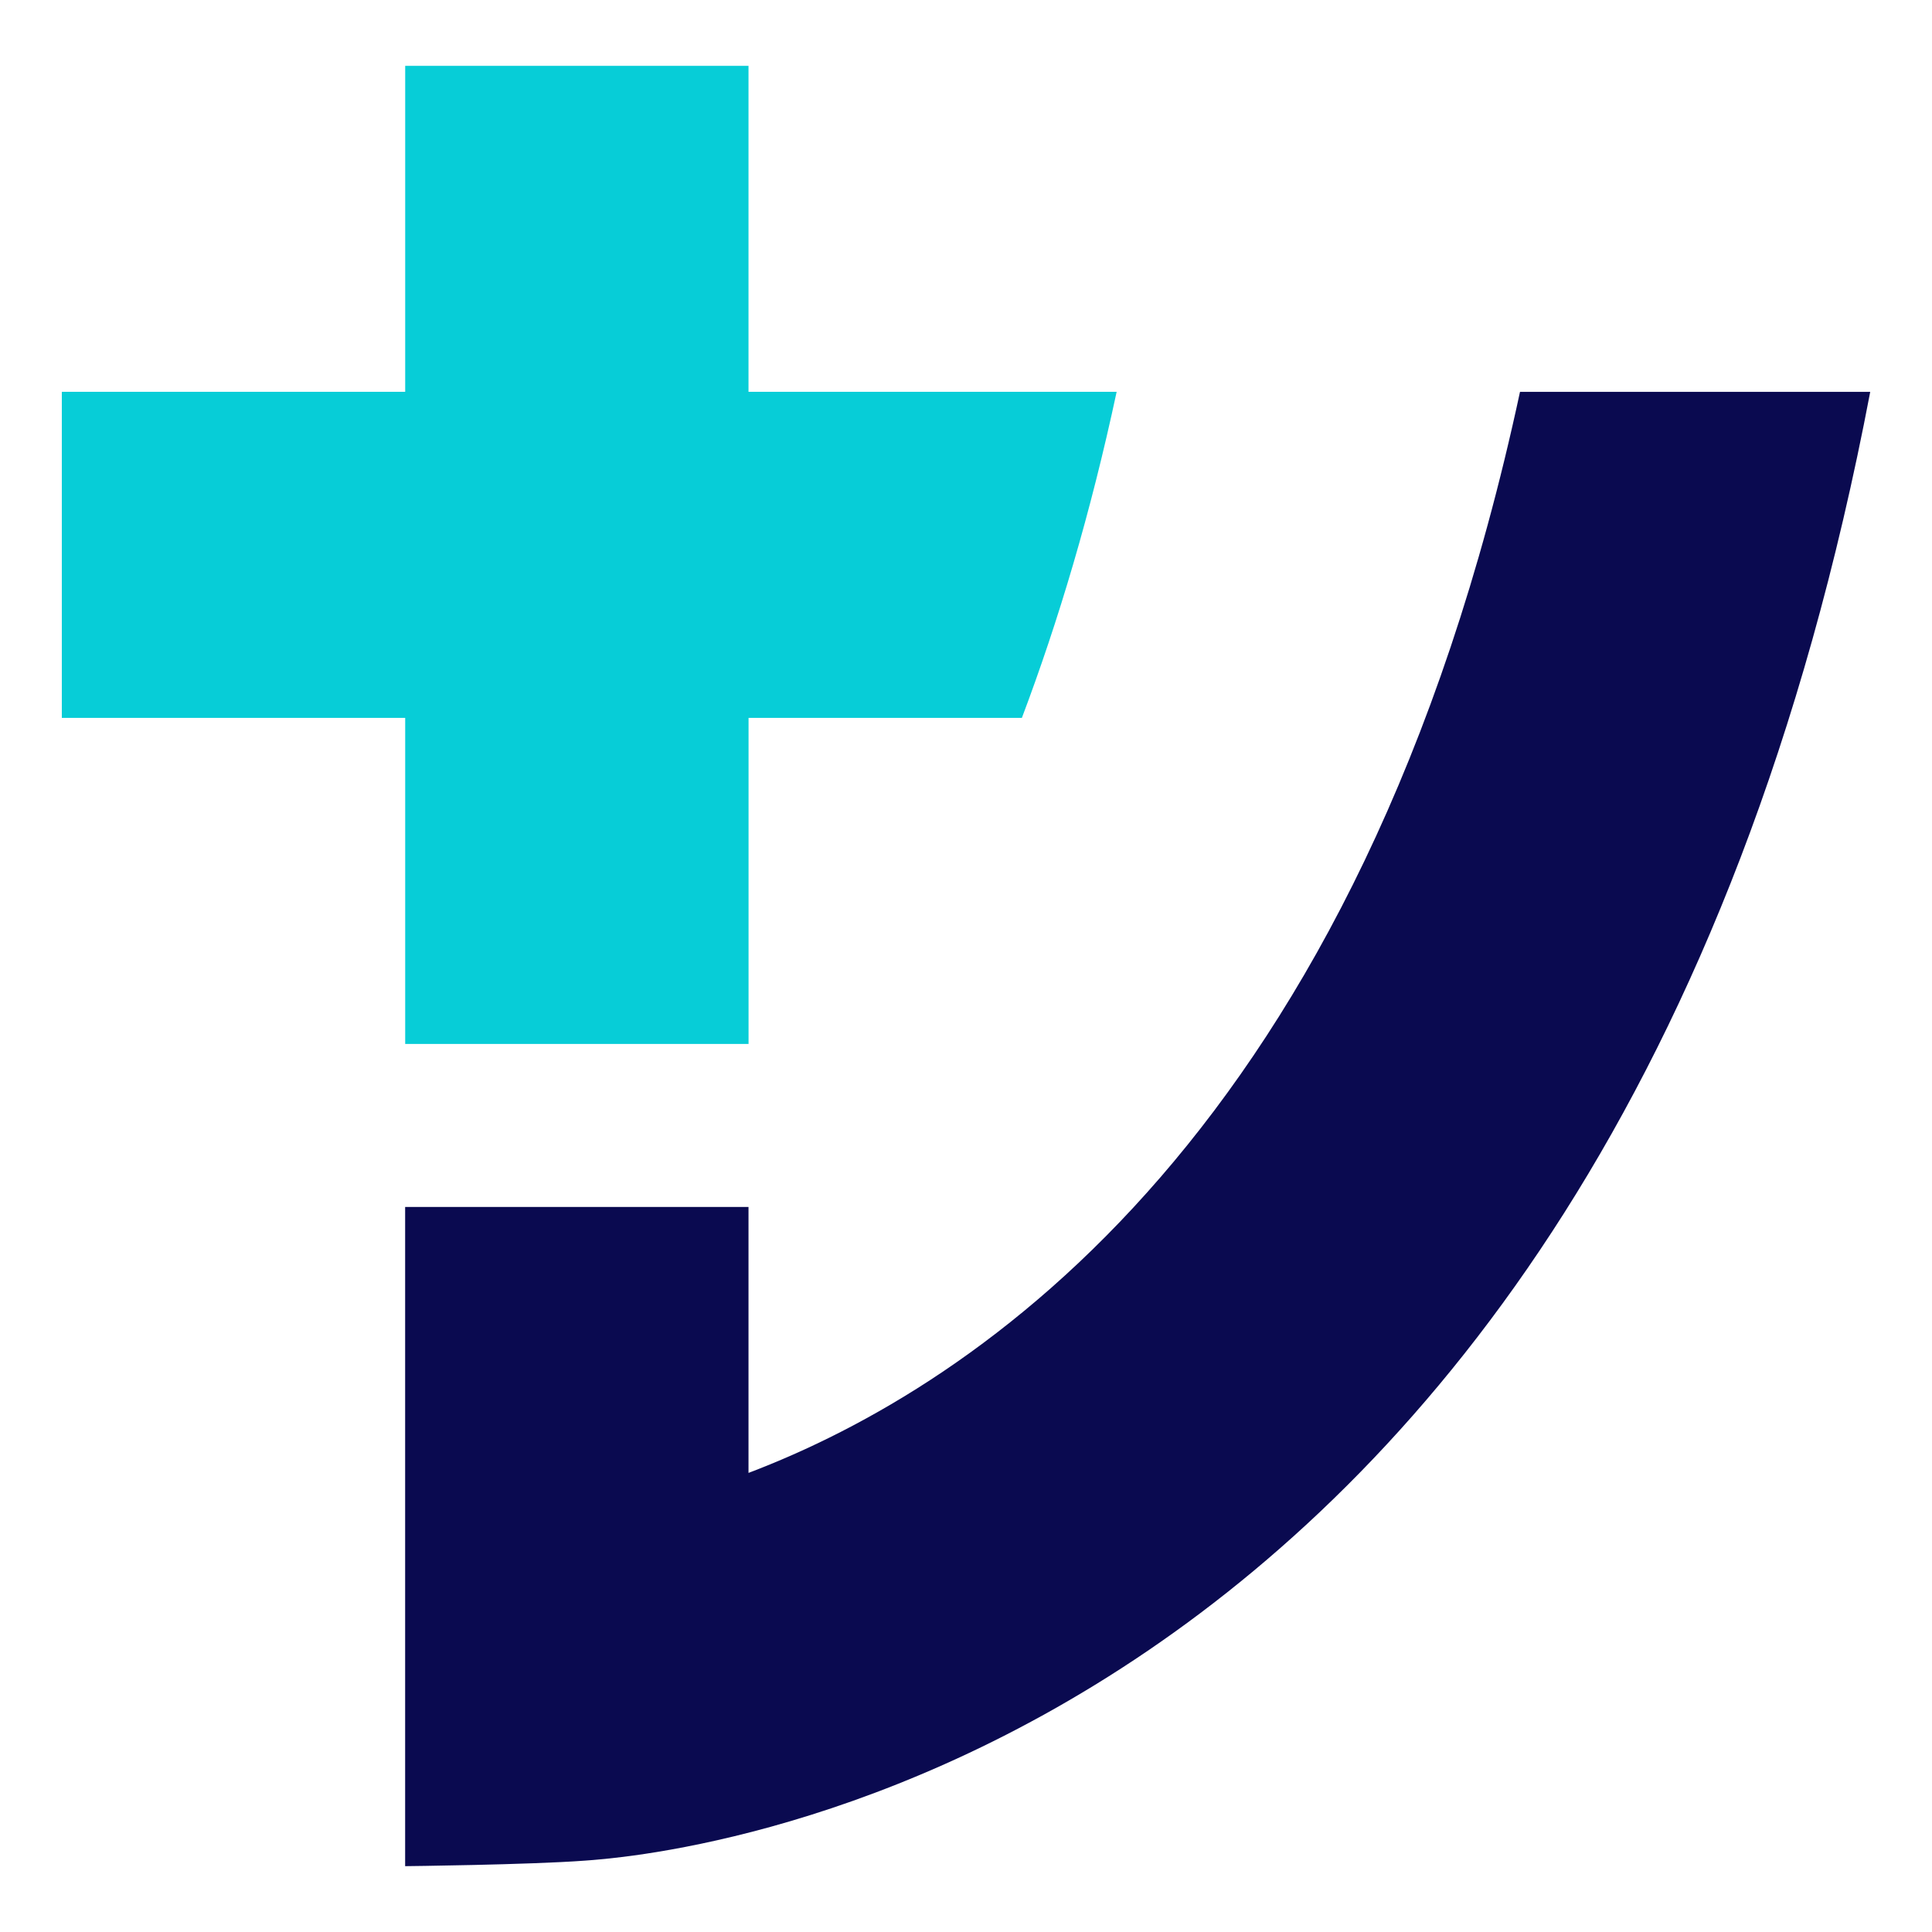 <svg xmlns="http://www.w3.org/2000/svg" viewBox="0 0 40 40"><path fill="#07cdd7" d="M8.389 21.614h7.109v-6.751h5.659c.755-2 1.424-4.238 1.962-6.751h-7.622V1.363H8.389v6.749H1.28v6.751h7.109z"/><path fill="#0a0a50" d="M31.47 8.113c-3.294 15.319-11.231 20.582-15.973 22.382v-5.506H8.388v13.648s2.563-.028 3.727-.115c1.101-.082 21.079-1.358 26.606-30.409z"/></svg>